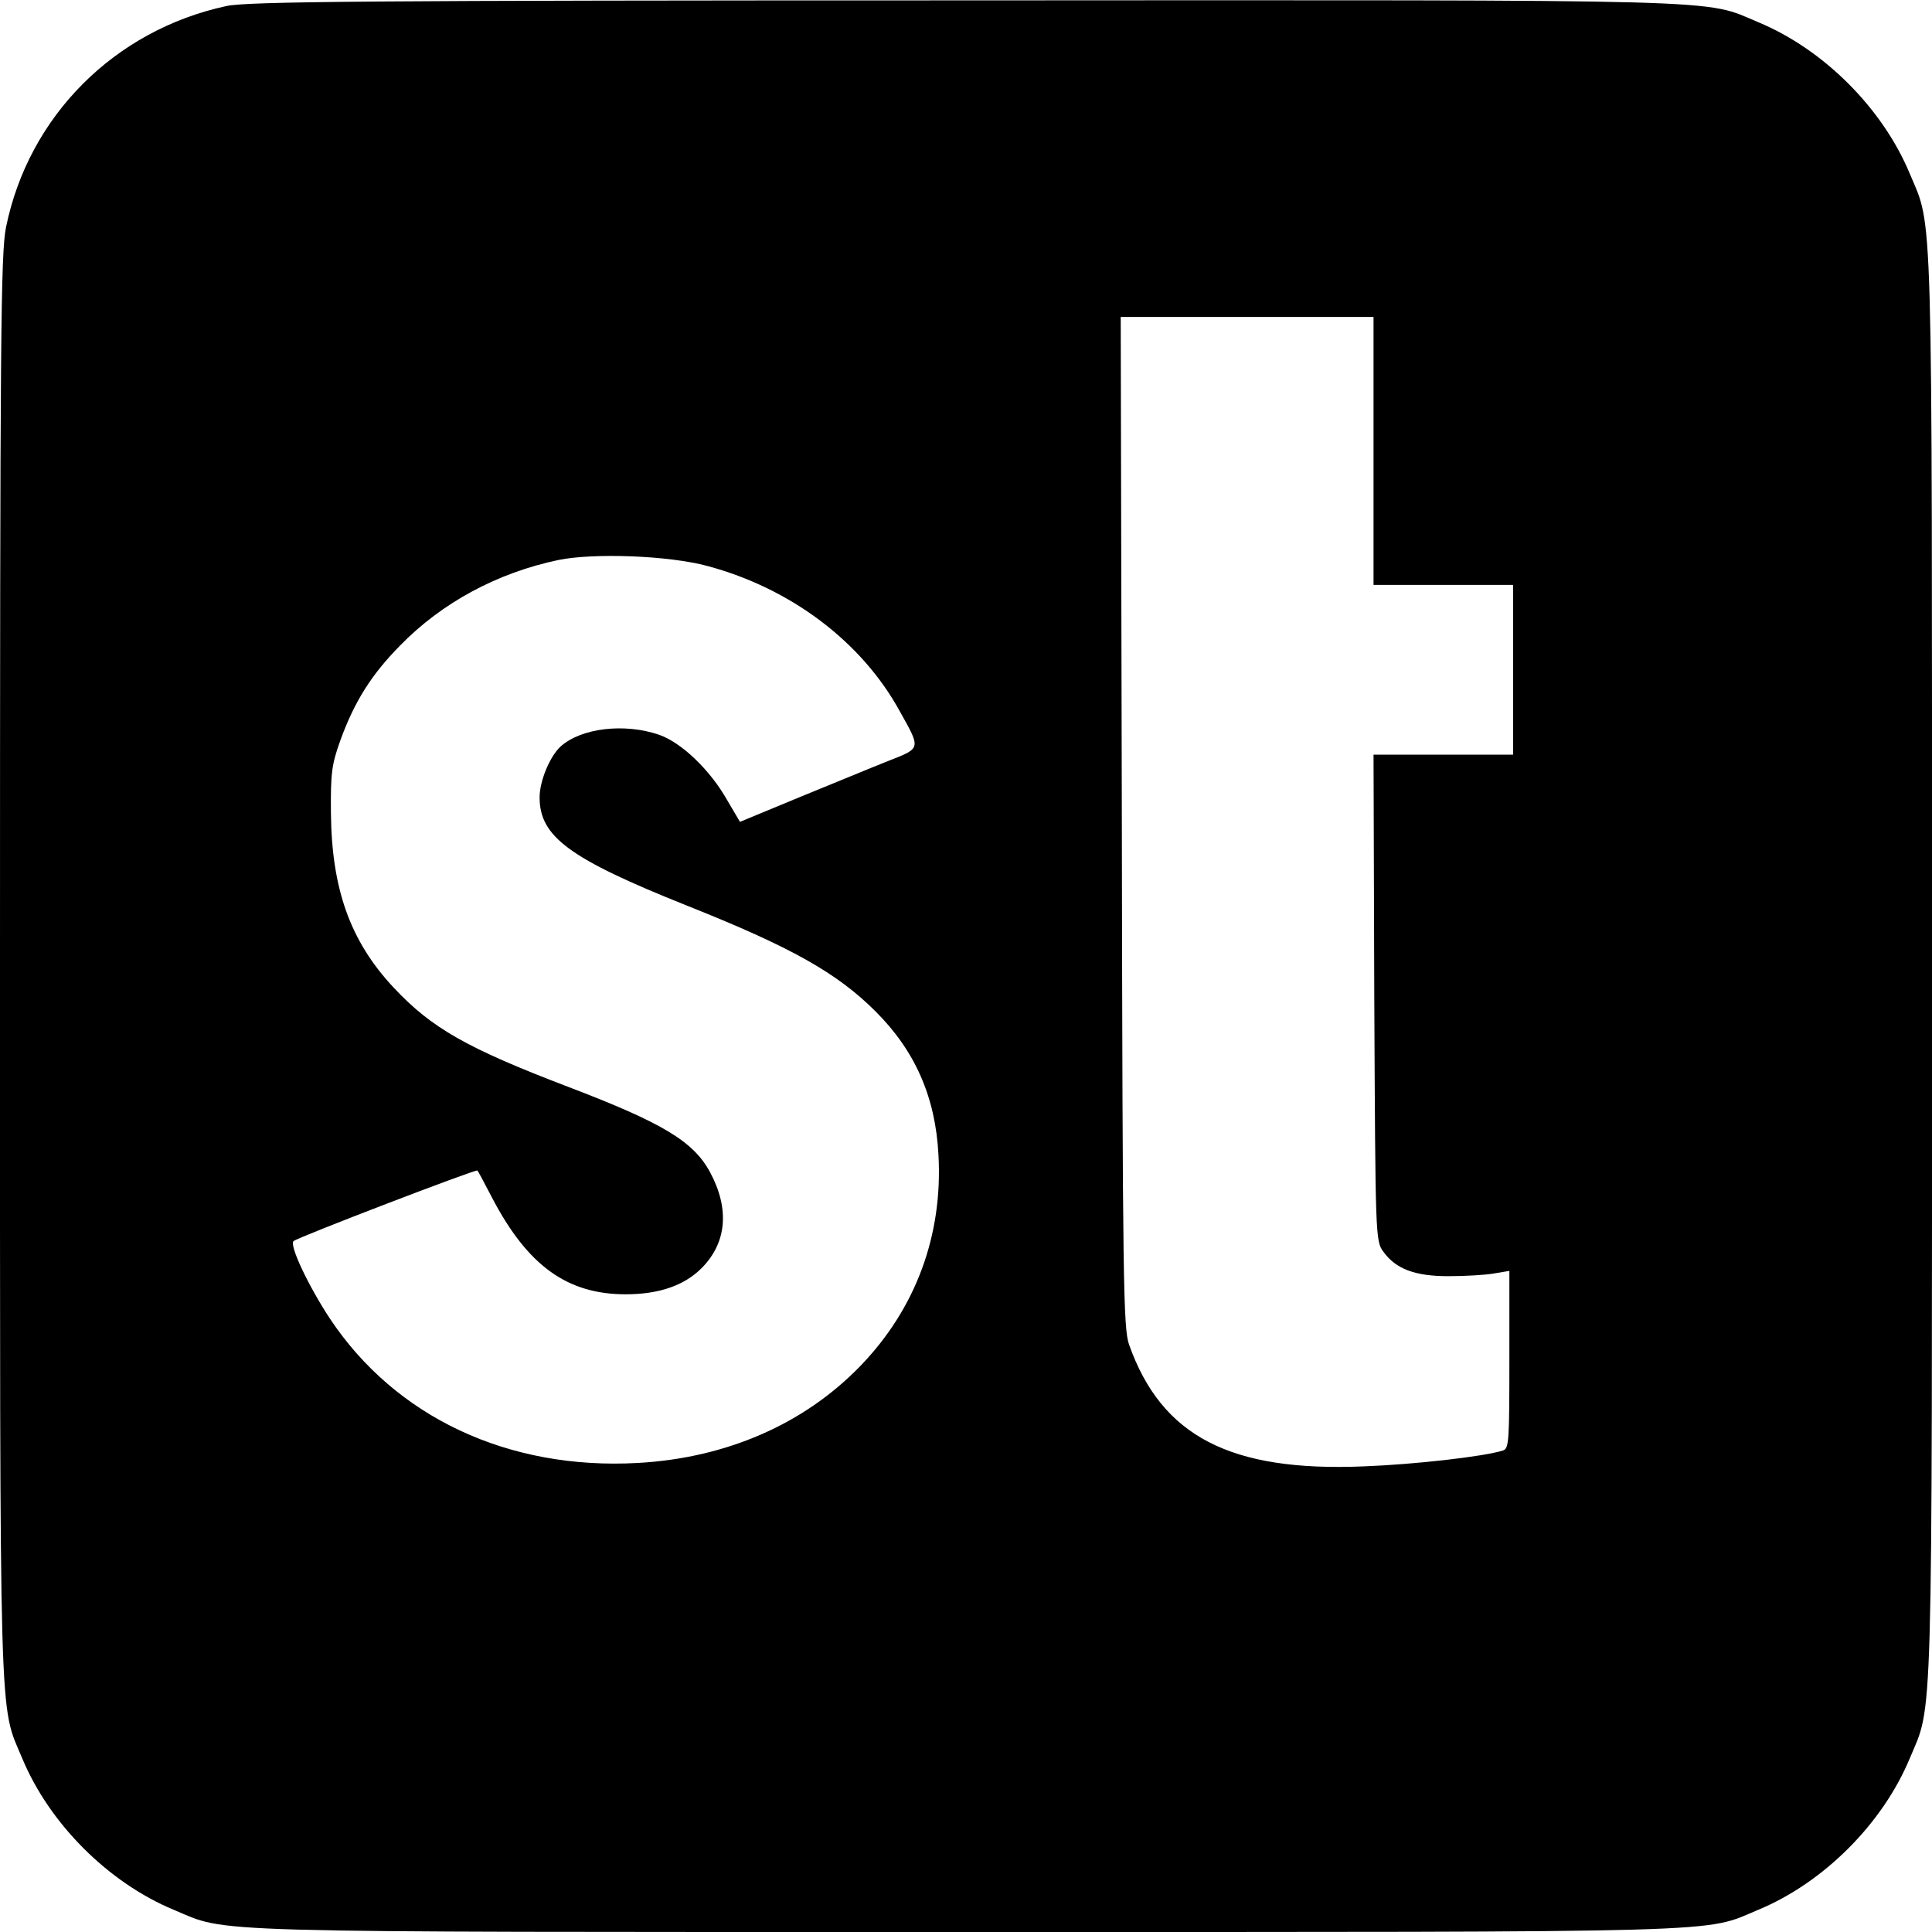 <?xml version="1.0" standalone="no"?>
<!DOCTYPE svg PUBLIC "-//W3C//DTD SVG 20010904//EN"
 "http://www.w3.org/TR/2001/REC-SVG-20010904/DTD/svg10.dtd">
<svg version="1.0" xmlns="http://www.w3.org/2000/svg"
 width="512pt" height="512pt" viewBox="0 0 512 512"
 preserveAspectRatio="xMidYMid meet">
<g transform="translate(0,512) scale(0.1,-0.1)"
fill="#000000" stroke="none">
<path d="M600 5104 c-297 -64 -524 -292 -584 -586 -14 -69 -16 -283 -16 -1958
0 -2063 -3 -1952 59 -2100 72 -173 228 -329 401 -401 148 -62 37 -59 2100 -59
2063 0 1952 -3 2100 59 173 72 329 228 401 401 62 148 59 37 59 2100 0 2063 3
1952 -59 2100 -72 173 -228 329 -401 401 -148 62 -36 59 -2107 58 -1579 0
-1899 -3 -1953 -15z m3040 -1179 l0 -355 185 0 185 0 0 -225 0 -225 -185 0
-185 0 2 -644 c3 -633 3 -645 24 -673 33 -46 84 -65 172 -65 43 0 97 3 120 7
l42 7 0 -235 c0 -216 -1 -236 -17 -241 -50 -16 -235 -37 -368 -42 -355 -15
-537 80 -623 323 -15 44 -17 159 -19 1386 l-3 1337 335 0 335 0 0 -355z
m-1765 -305 c220 -59 408 -200 509 -384 57 -102 58 -98 -31 -133 -43 -17 -149
-61 -235 -96 l-157 -65 -33 56 c-46 82 -123 155 -182 175 -91 31 -205 18 -260
-31 -28 -25 -56 -91 -56 -135 0 -104 78 -162 388 -286 279 -111 400 -179 503
-282 104 -104 158 -226 166 -379 12 -213 -60 -408 -207 -560 -149 -154 -355
-244 -590 -257 -343 -19 -642 121 -816 383 -56 85 -108 194 -96 205 11 10 483
191 487 187 2 -1 19 -34 39 -72 94 -180 199 -256 354 -256 88 0 155 23 201 69
67 67 75 157 23 254 -44 82 -125 131 -377 227 -267 102 -361 155 -462 263
-115 123 -164 261 -166 462 -1 106 2 129 25 193 37 102 82 174 158 251 111
114 258 193 420 227 93 19 292 12 395 -16z"/>
</g>
</svg>
